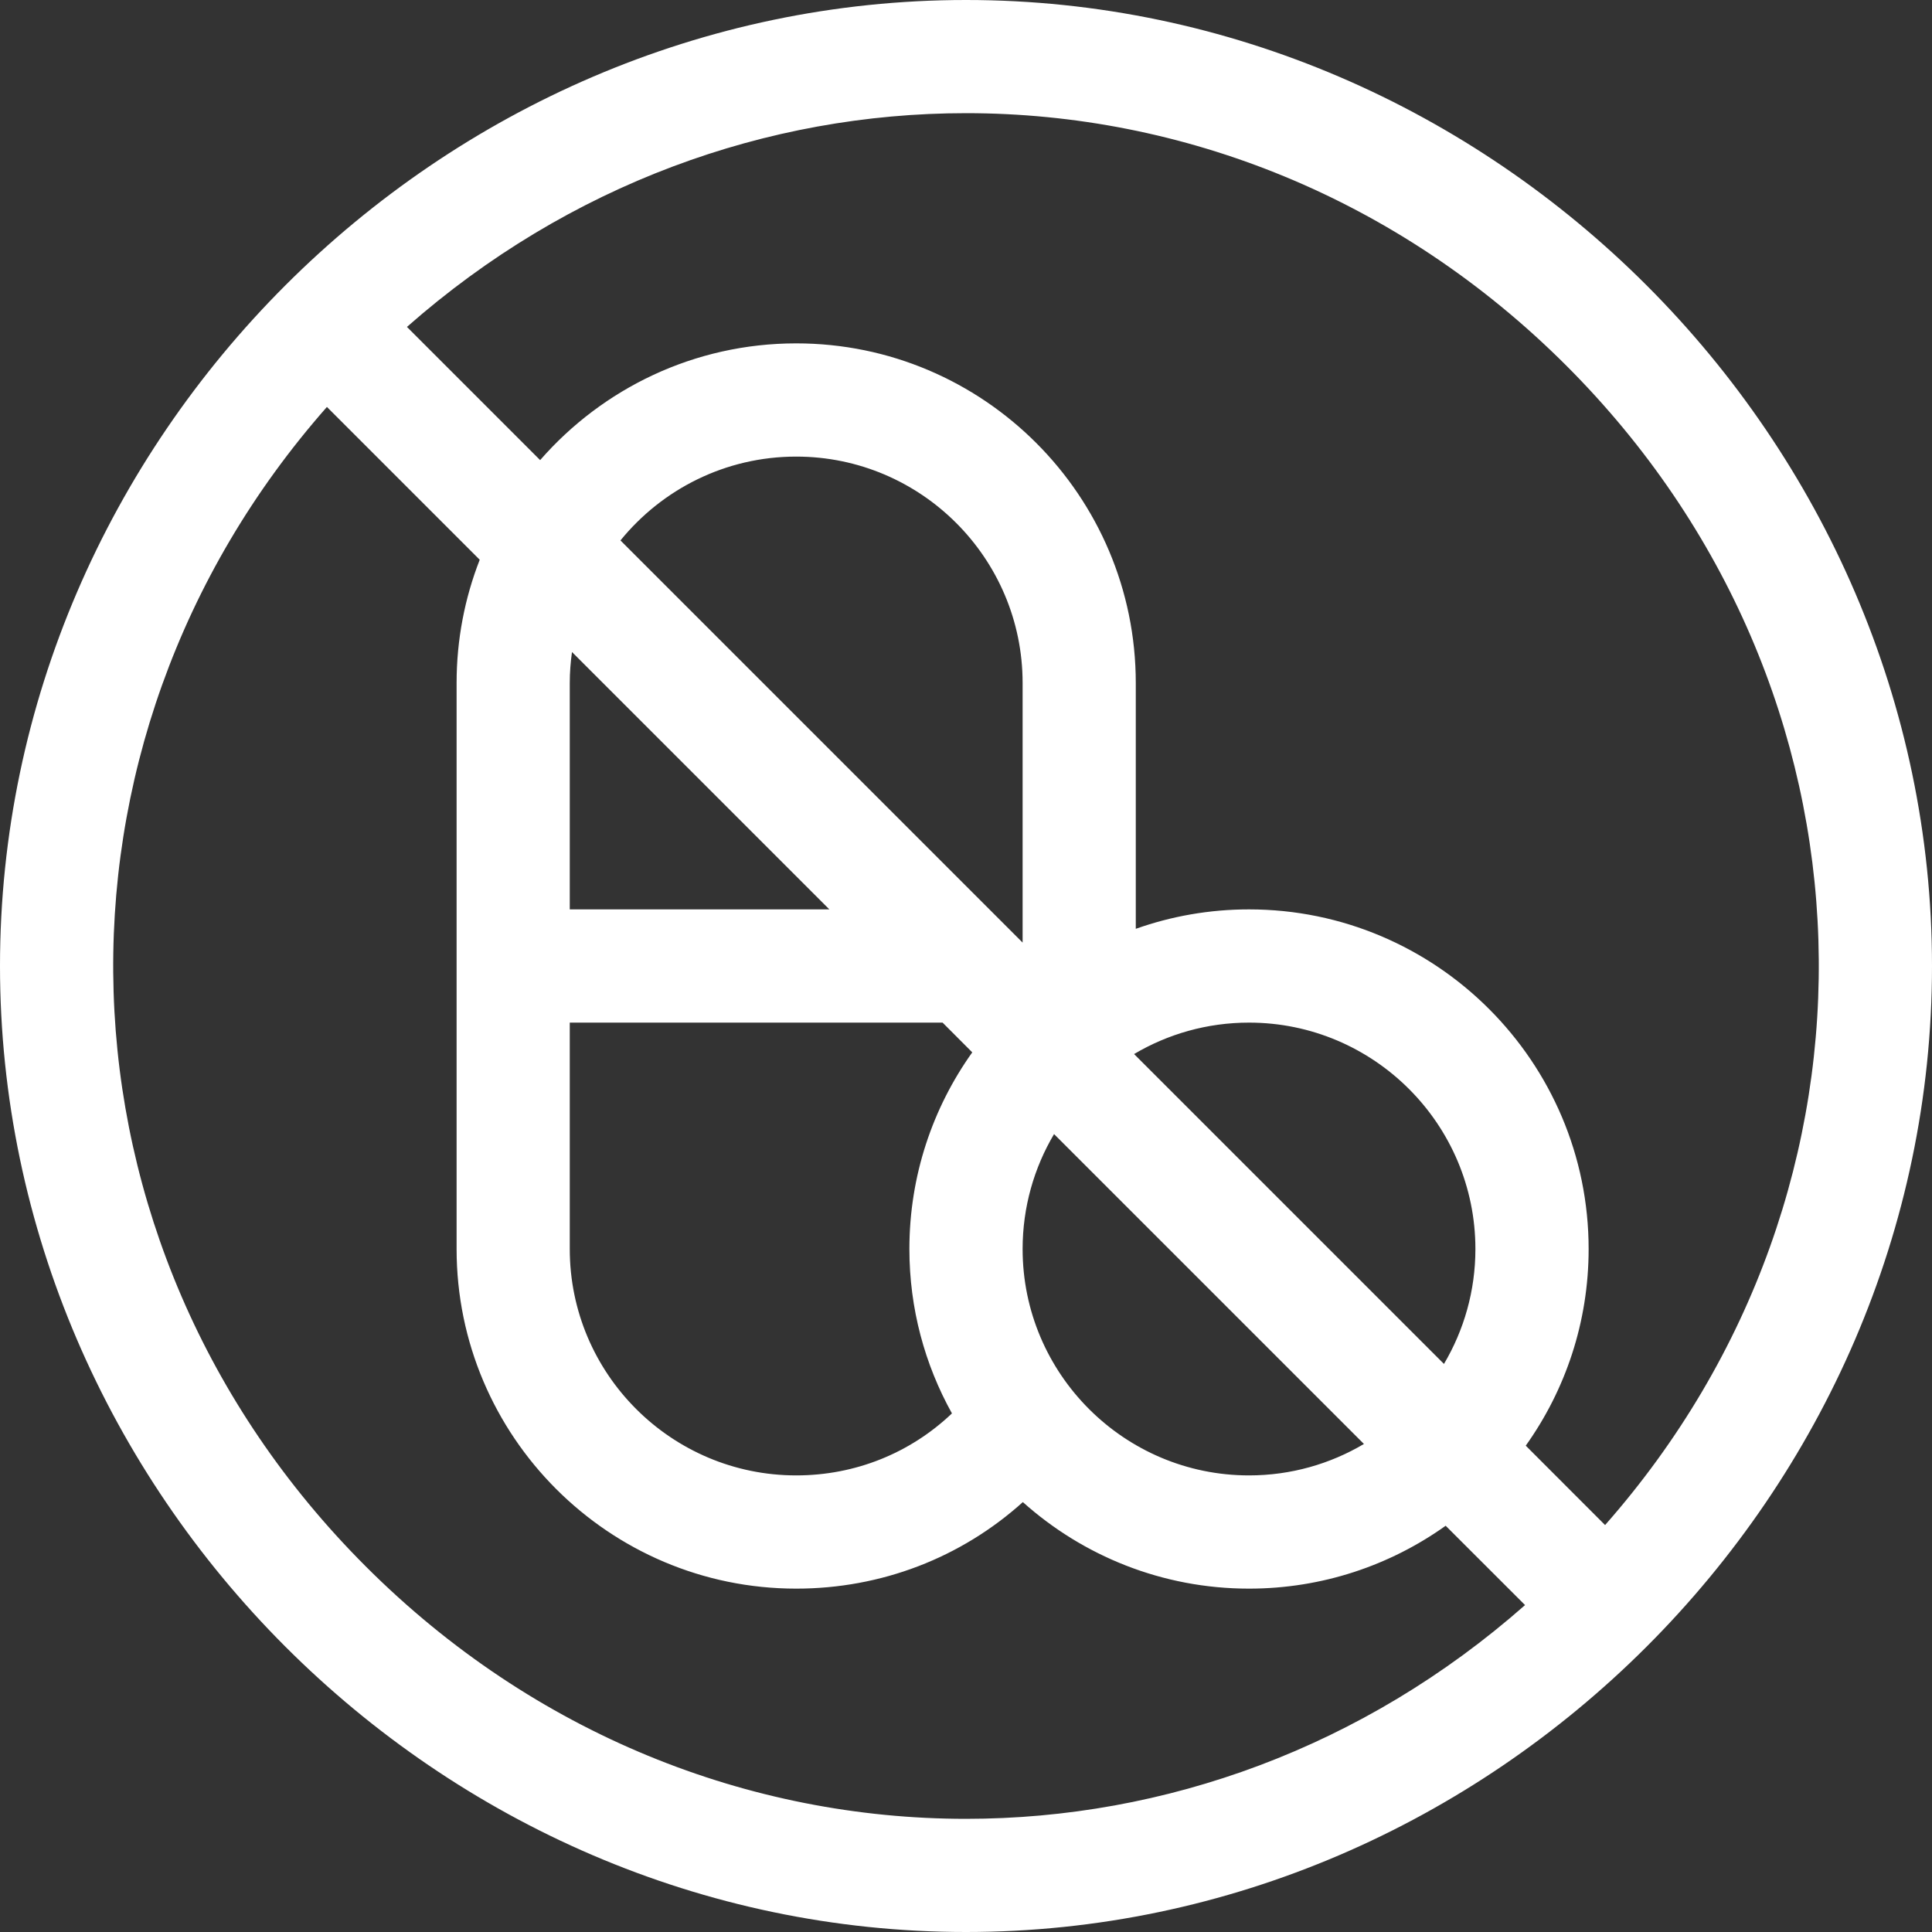<svg width="33" height="33" viewBox="0 0 33 33" fill="none" xmlns="http://www.w3.org/2000/svg">
<rect x="0" y="0" width="33" height="33" fill="#333333" stroke="none"/>
<g id="no-drugs">
<path id="Shape" fill-rule="evenodd" clip-rule="evenodd" d="M0 16.5C0 7.485 7.51 0 16.5 0C25.514 0 33 7.51 33 16.5C33 25.514 25.49 33 16.5 33C7.485 33 0 25.49 0 16.5ZM6.246 26.754C9.12 29.629 12.811 31.067 16.5 31.067C19.895 31.067 23.288 29.85 26.049 27.416L24.693 26.061C23.745 26.737 22.585 27.135 21.334 27.135C19.851 27.135 18.497 26.575 17.471 25.657C16.417 26.606 15.055 27.135 13.6 27.135C10.401 27.135 7.799 24.532 7.799 21.334V11.666C7.799 10.924 7.939 10.214 8.194 9.561L5.584 6.951C0.506 12.712 0.725 21.234 6.246 26.754ZM23.297 24.664C22.721 25.005 22.05 25.201 21.334 25.201C19.202 25.201 17.467 23.466 17.467 21.334C17.467 20.618 17.663 19.947 18.004 19.371L23.297 24.664ZM21.334 17.467C20.618 17.467 19.947 17.663 19.371 18.004L24.664 23.297C25.005 22.721 25.201 22.05 25.201 21.334C25.201 19.202 23.466 17.467 21.334 17.467ZM17.467 16.1L10.598 9.231C11.308 8.358 12.389 7.799 13.6 7.799C15.732 7.799 17.467 9.534 17.467 11.666V16.1ZM9.732 15.533H14.166L9.77 11.137C9.746 11.31 9.732 11.486 9.732 11.666V15.533ZM16.1 17.467L16.607 17.975C15.931 18.923 15.533 20.083 15.533 21.334C15.533 22.352 15.797 23.309 16.26 24.142C15.546 24.821 14.607 25.201 13.6 25.201C11.467 25.201 9.732 23.466 9.732 21.334V17.467H16.1ZM26.061 24.693L27.416 26.049C32.494 20.288 32.275 11.766 26.755 6.246C23.879 3.371 20.19 1.933 16.5 1.933C13.105 1.933 9.712 3.151 6.951 5.584L9.226 7.859C10.291 6.638 11.857 5.865 13.6 5.865C16.798 5.865 19.4 8.467 19.4 11.666V15.865C20.006 15.65 20.656 15.533 21.334 15.533C24.532 15.533 27.135 18.135 27.135 21.334C27.135 22.585 26.737 23.745 26.061 24.693Z" fill="white"/>
</g>
</svg>
